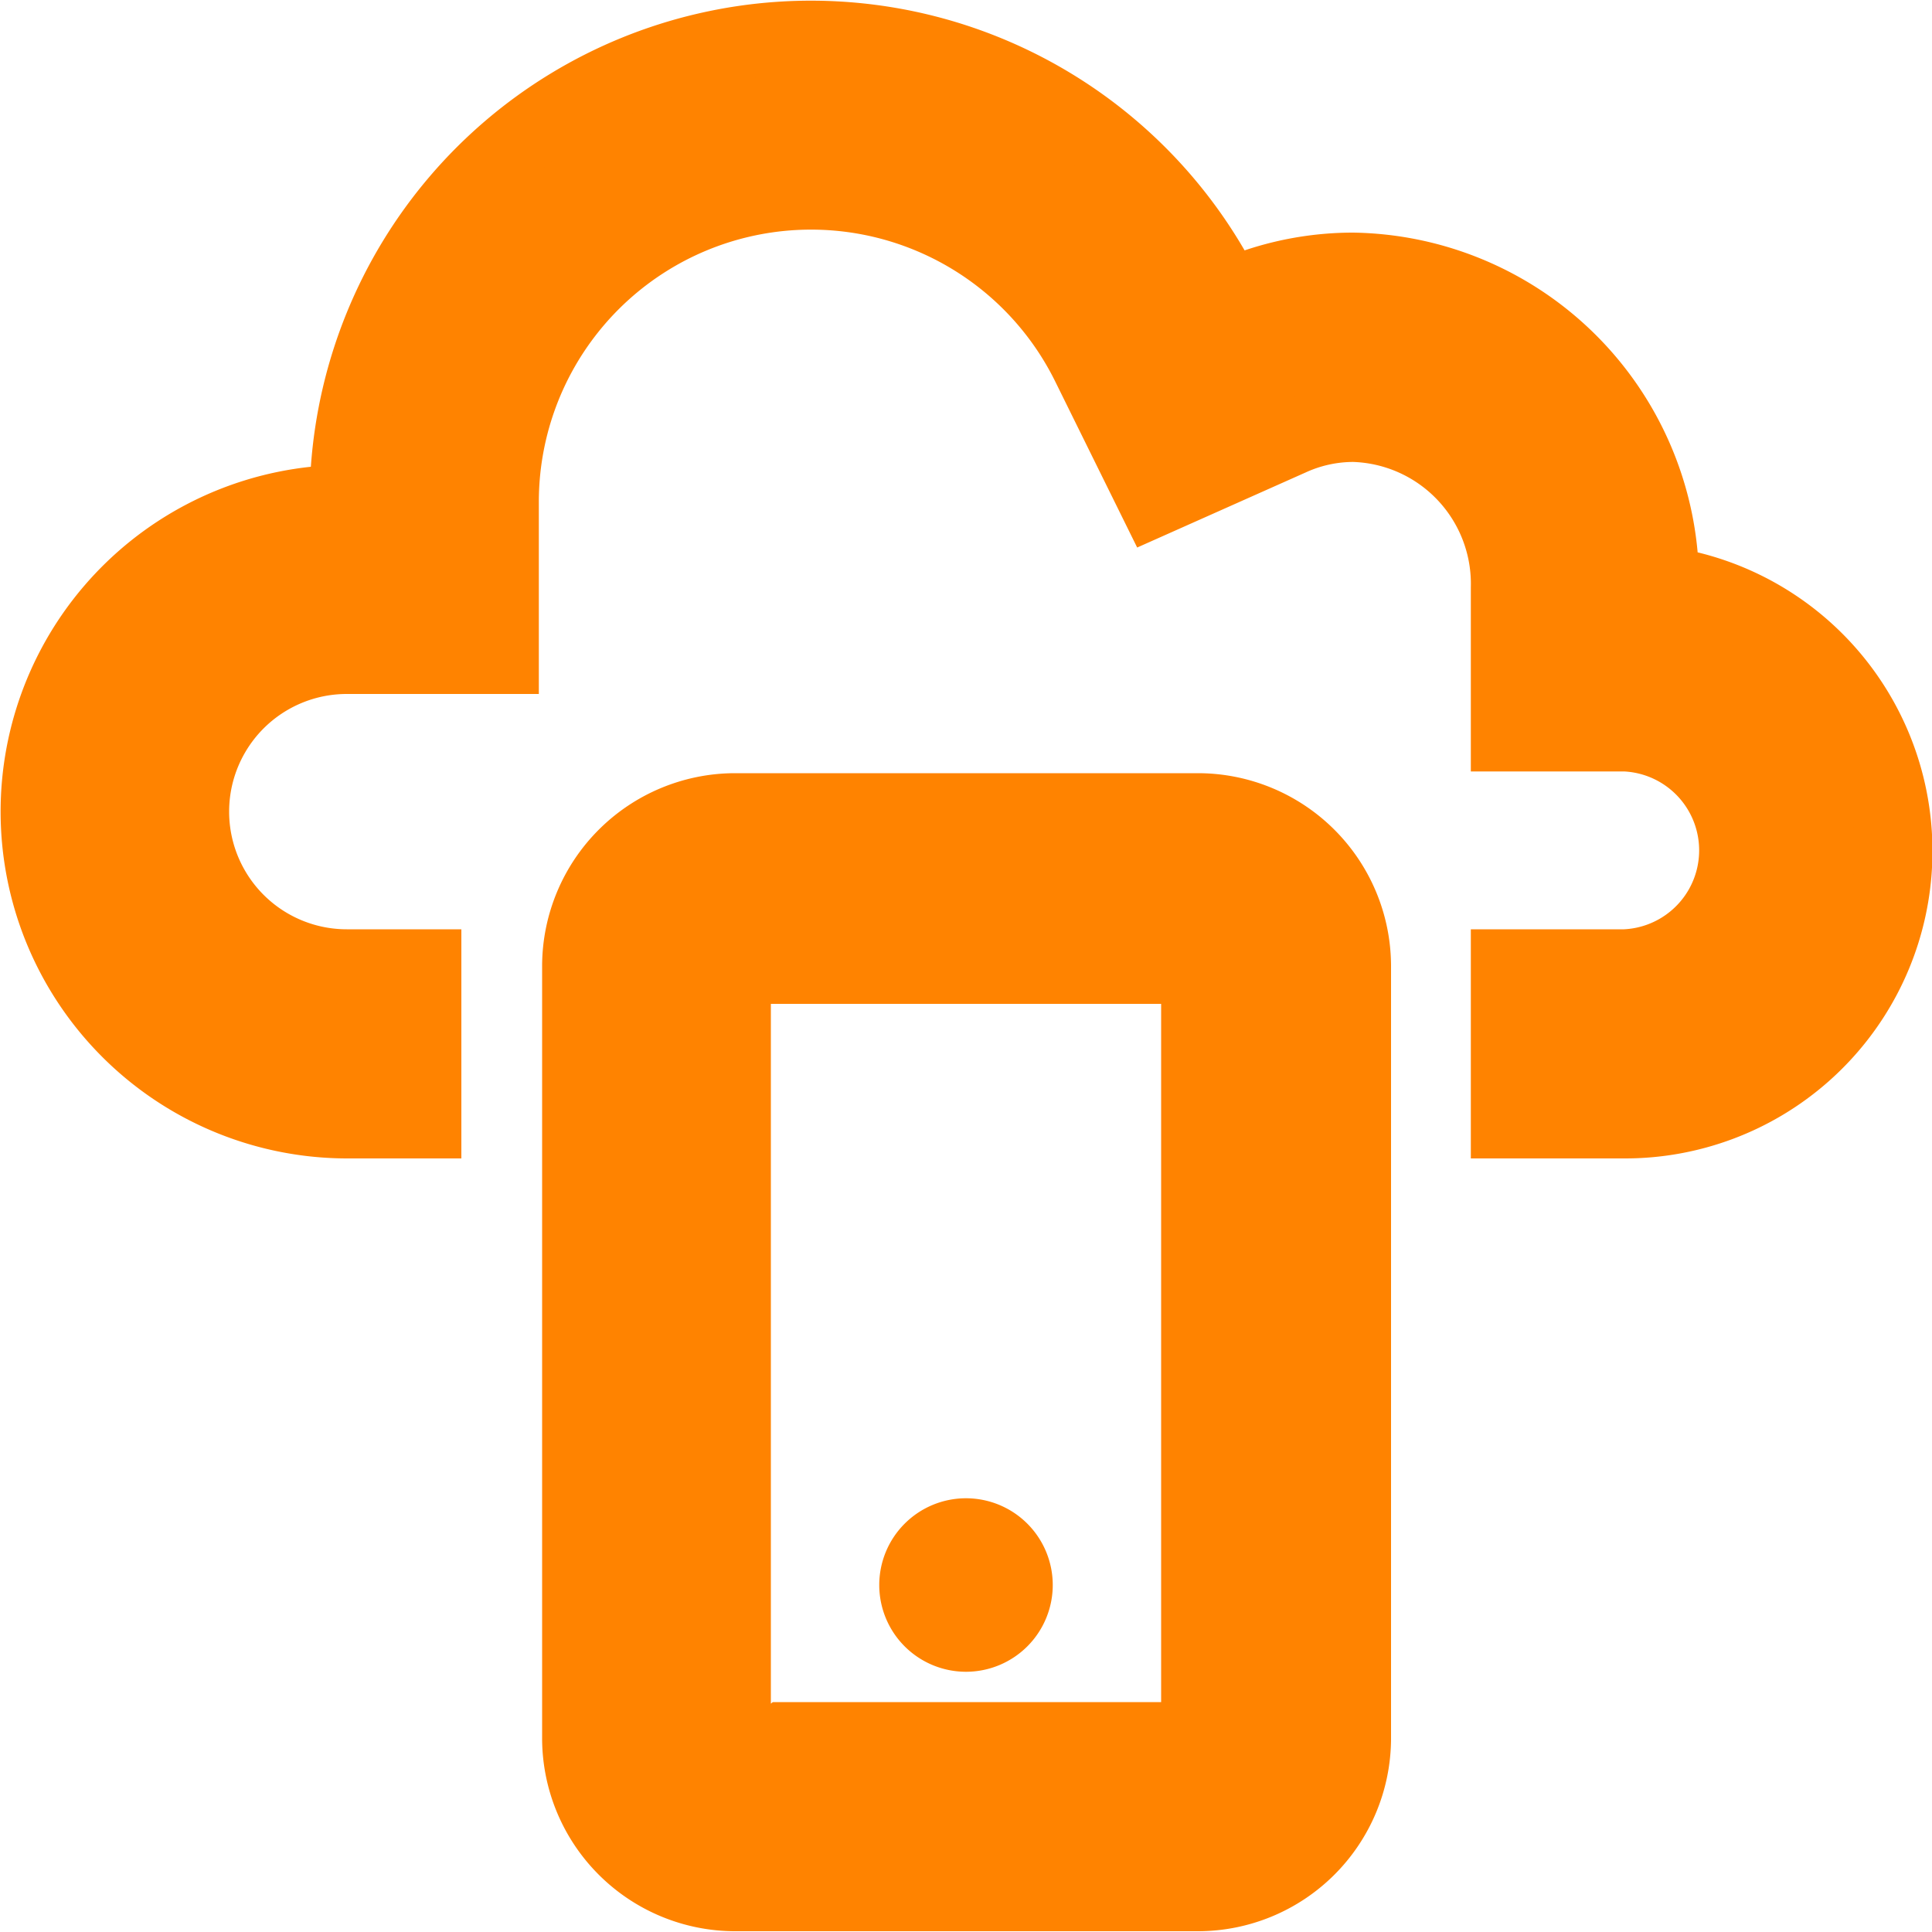 <svg id="Capa_1" data-name="Capa 1" xmlns="http://www.w3.org/2000/svg" viewBox="0 0 100 100"><defs><style>.cls-1{fill:#ff8300;}</style></defs><title>iconoappcloud</title><circle class="cls-1" cx="50" cy="82.05" r="4.01"/><path class="cls-1" d="M361,3111.57a4.49,4.49,0,1,1,4.49-4.49A4.49,4.49,0,0,1,361,3111.57Zm0-8a3.53,3.53,0,1,0,3.53,3.53A3.53,3.53,0,0,0,361,3103.56Z" transform="translate(-311 -3025.04)"/><path class="cls-1" d="M397,3055.2A16.21,16.21,0,0,0,381,3039a16,16,0,0,0-6.5,1.4A24,24,0,0,0,328.95,3051a16,16,0,1,0,0,32.05h4v-8h-4a8,8,0,0,1,0-16h8v-8a16,16,0,0,1,30.39-7.06l3.41,6.91,7-3.14A7.81,7.81,0,0,1,381,3047a8.23,8.23,0,0,1,8,8.41V3063h6a6,6,0,0,1,0,12h-6v8h6A14,14,0,0,0,397,3055.2Z" transform="translate(-311 -3025.04)"/><path class="cls-1" d="M395.06,3085h-7.93v-11.86h7.93a4.09,4.09,0,0,0,0-8.17h-7.93v-9.53a6.31,6.31,0,0,0-6.09-6.49,5.92,5.92,0,0,0-2.45.54l-8.73,3.89-4.23-8.57a14.09,14.09,0,0,0-26.74,6.21v9.94h-9.94a6.09,6.09,0,0,0,0,12.18h5.93V3085h-5.93a17.95,17.95,0,0,1-1.86-35.8,25.95,25.95,0,0,1,48.33-11.2,17.64,17.64,0,0,1,5.61-.92,18.17,18.17,0,0,1,17.84,16.55A15.91,15.91,0,0,1,395.06,3085Zm-4.09-3.85h4.09a12.07,12.07,0,0,0,1.71-24l-1.63-.23,0-1.65A14.35,14.35,0,0,0,381,3040.9a14,14,0,0,0-5.72,1.24l-1.69.75-0.82-1.66a22.1,22.1,0,0,0-41.93,9.77v1.92h-1.92a14.1,14.1,0,1,0,0,28.2H331V3077h-2.08a9.94,9.94,0,0,1,0-19.87H335V3051a17.93,17.93,0,0,1,34-7.92l2.59,5.25,5.35-2.38a9.72,9.72,0,0,1,4-.88,10.15,10.15,0,0,1,9.94,10.34v5.69h4.09a7.93,7.93,0,1,1,0,15.87H391v4.17Z" transform="translate(-311 -3025.04)"/><path class="cls-1" d="M381,3075a8,8,0,0,0-8-8H349a8,8,0,0,0-8,8v40.06a8,8,0,0,0,8,8h24a8,8,0,0,0,8-8V3075Zm-8,40.06H349V3075h24v40.06Z" transform="translate(-311 -3025.04)"/><path class="cls-1" d="M373,3125H349a10,10,0,0,1-9.94-9.94V3075a10,10,0,0,1,9.94-9.94h24A10,10,0,0,1,383,3075v40.06A10,10,0,0,1,373,3125Zm-24-56.09a6.1,6.1,0,0,0-6.09,6.09v40.06a6.1,6.1,0,0,0,6.09,6.09h24a6.1,6.1,0,0,0,6.09-6.09V3075a6.1,6.1,0,0,0-6.09-6.09H349Zm26,48.08H347.06v-43.91h27.88V3117Zm-24-3.85H371.1V3077H350.9v36.22Z" transform="translate(-311 -3025.04)"/></svg>